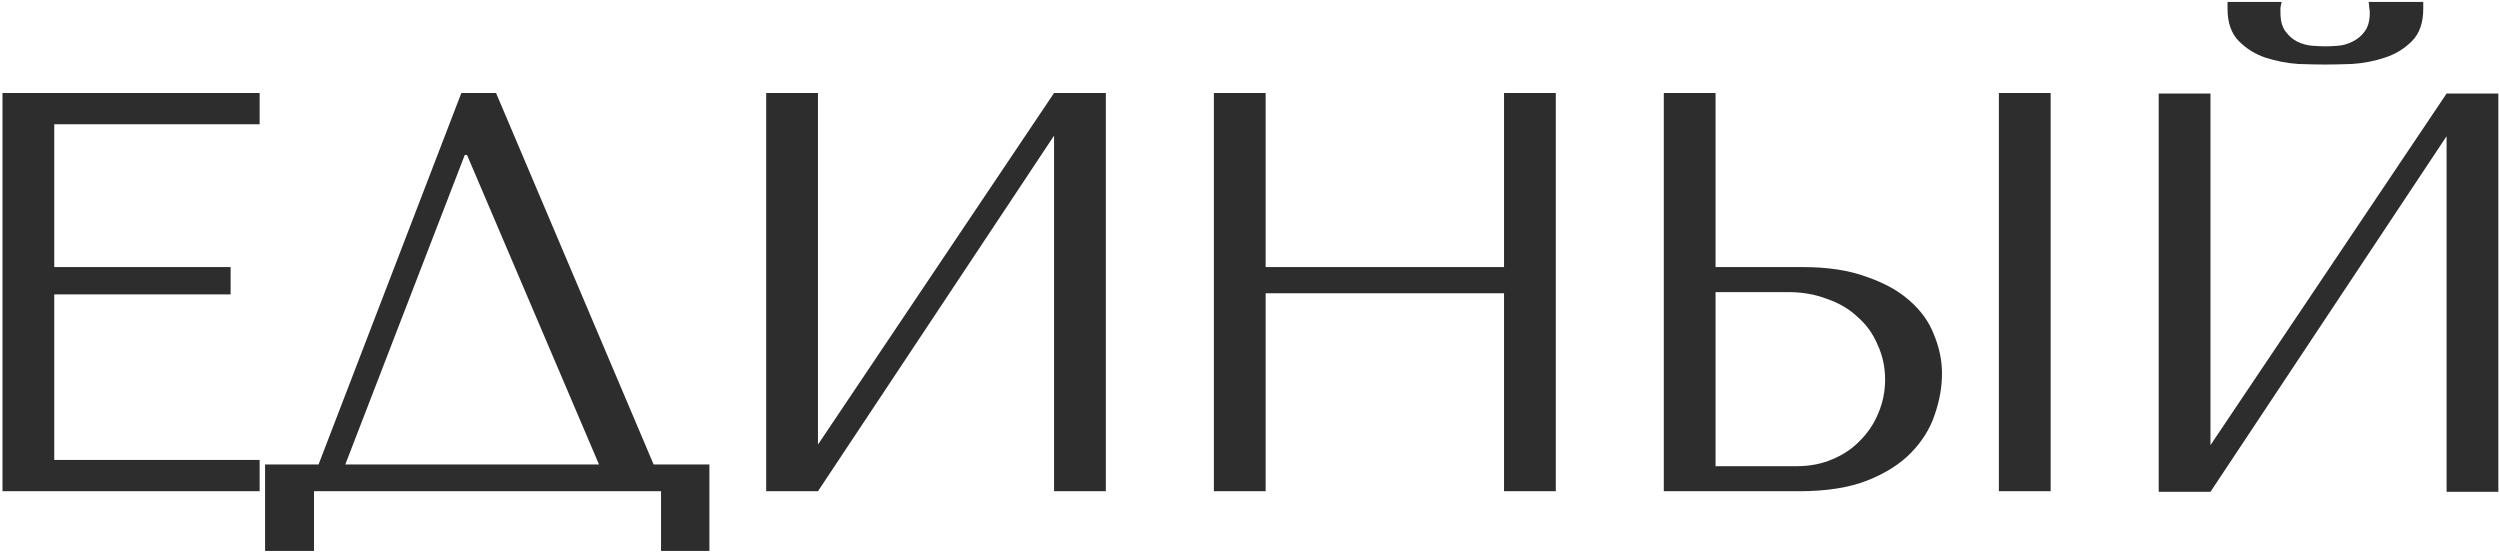 <?xml version="1.0" encoding="UTF-8"?> <svg xmlns="http://www.w3.org/2000/svg" width="570" height="126" viewBox="0 0 570 126" fill="none"><path d="M0.566 21.201H59.196V28.335H12.37V60.893H52.581V67.119H12.37V104.866H59.196V112H0.566V21.201ZM113.1 21.201L149.031 105.903H161.743V125.62H150.717V112H71.592V125.62H60.437V105.903H72.63L105.188 21.201H113.1ZM136.578 105.903L106.485 35.339H105.966L78.726 105.903H136.578ZM186.495 101.363L240.326 21.201H252.13V112H240.326V30.929L186.495 112H174.691V21.201H186.495V101.363ZM288.568 66.86V112H276.764V21.201H288.568V60.893H342.918V21.201H354.722V112H342.918V66.86H288.568ZM379.344 112V21.201H391.148V60.893H410.994C416.702 60.893 421.544 61.628 425.522 63.098C429.587 64.482 432.873 66.298 435.38 68.546C437.975 70.794 439.834 73.389 440.958 76.329C442.169 79.269 442.774 82.209 442.774 85.149C442.774 88.262 442.212 91.419 441.088 94.618C440.05 97.731 438.277 100.585 435.77 103.179C433.262 105.774 429.932 107.892 425.782 109.535C421.631 111.178 416.442 112 410.216 112H379.344ZM391.148 106.293H409.567C412.594 106.293 415.318 105.774 417.739 104.736C420.247 103.698 422.366 102.271 424.095 100.455C425.911 98.639 427.295 96.564 428.246 94.229C429.284 91.808 429.803 89.257 429.803 86.576C429.803 83.722 429.241 81.085 428.116 78.664C427.079 76.156 425.565 74.037 423.577 72.308C421.674 70.492 419.339 69.108 416.572 68.157C413.891 67.119 410.951 66.6 407.751 66.6H391.148V106.293ZM455.745 21.201H467.549V112H455.745V21.201ZM530.191 14.715C528.548 14.715 526.472 14.672 523.965 14.585C521.457 14.412 518.992 13.937 516.571 13.158C514.236 12.38 512.204 11.126 510.474 9.397C508.745 7.667 507.88 5.203 507.88 2.003V0.446H520.203C520.116 0.879 520.03 1.311 519.943 1.744C519.943 2.089 519.943 2.479 519.943 2.911C519.943 4.727 520.333 6.154 521.111 7.191C521.889 8.229 522.797 9.007 523.835 9.526C524.959 10.045 526.083 10.348 527.207 10.434C528.418 10.521 529.413 10.564 530.191 10.564C530.969 10.564 531.92 10.521 533.045 10.434C534.169 10.348 535.25 10.045 536.287 9.526C537.412 9.007 538.363 8.229 539.141 7.191C539.919 6.154 540.308 4.727 540.308 2.911C540.308 2.479 540.265 2.089 540.179 1.744C540.179 1.311 540.136 0.879 540.049 0.446H552.502V2.003C552.502 5.203 551.637 7.667 549.907 9.397C548.178 11.126 546.102 12.38 543.681 13.158C541.346 13.937 538.882 14.412 536.287 14.585C533.78 14.672 531.747 14.715 530.191 14.715ZM503.989 101.493L557.82 21.33H569.624V112.13H557.82V31.059L503.989 112.13H492.185V21.33H503.989V101.493Z" fill="#2D2D2D"></path></svg> 